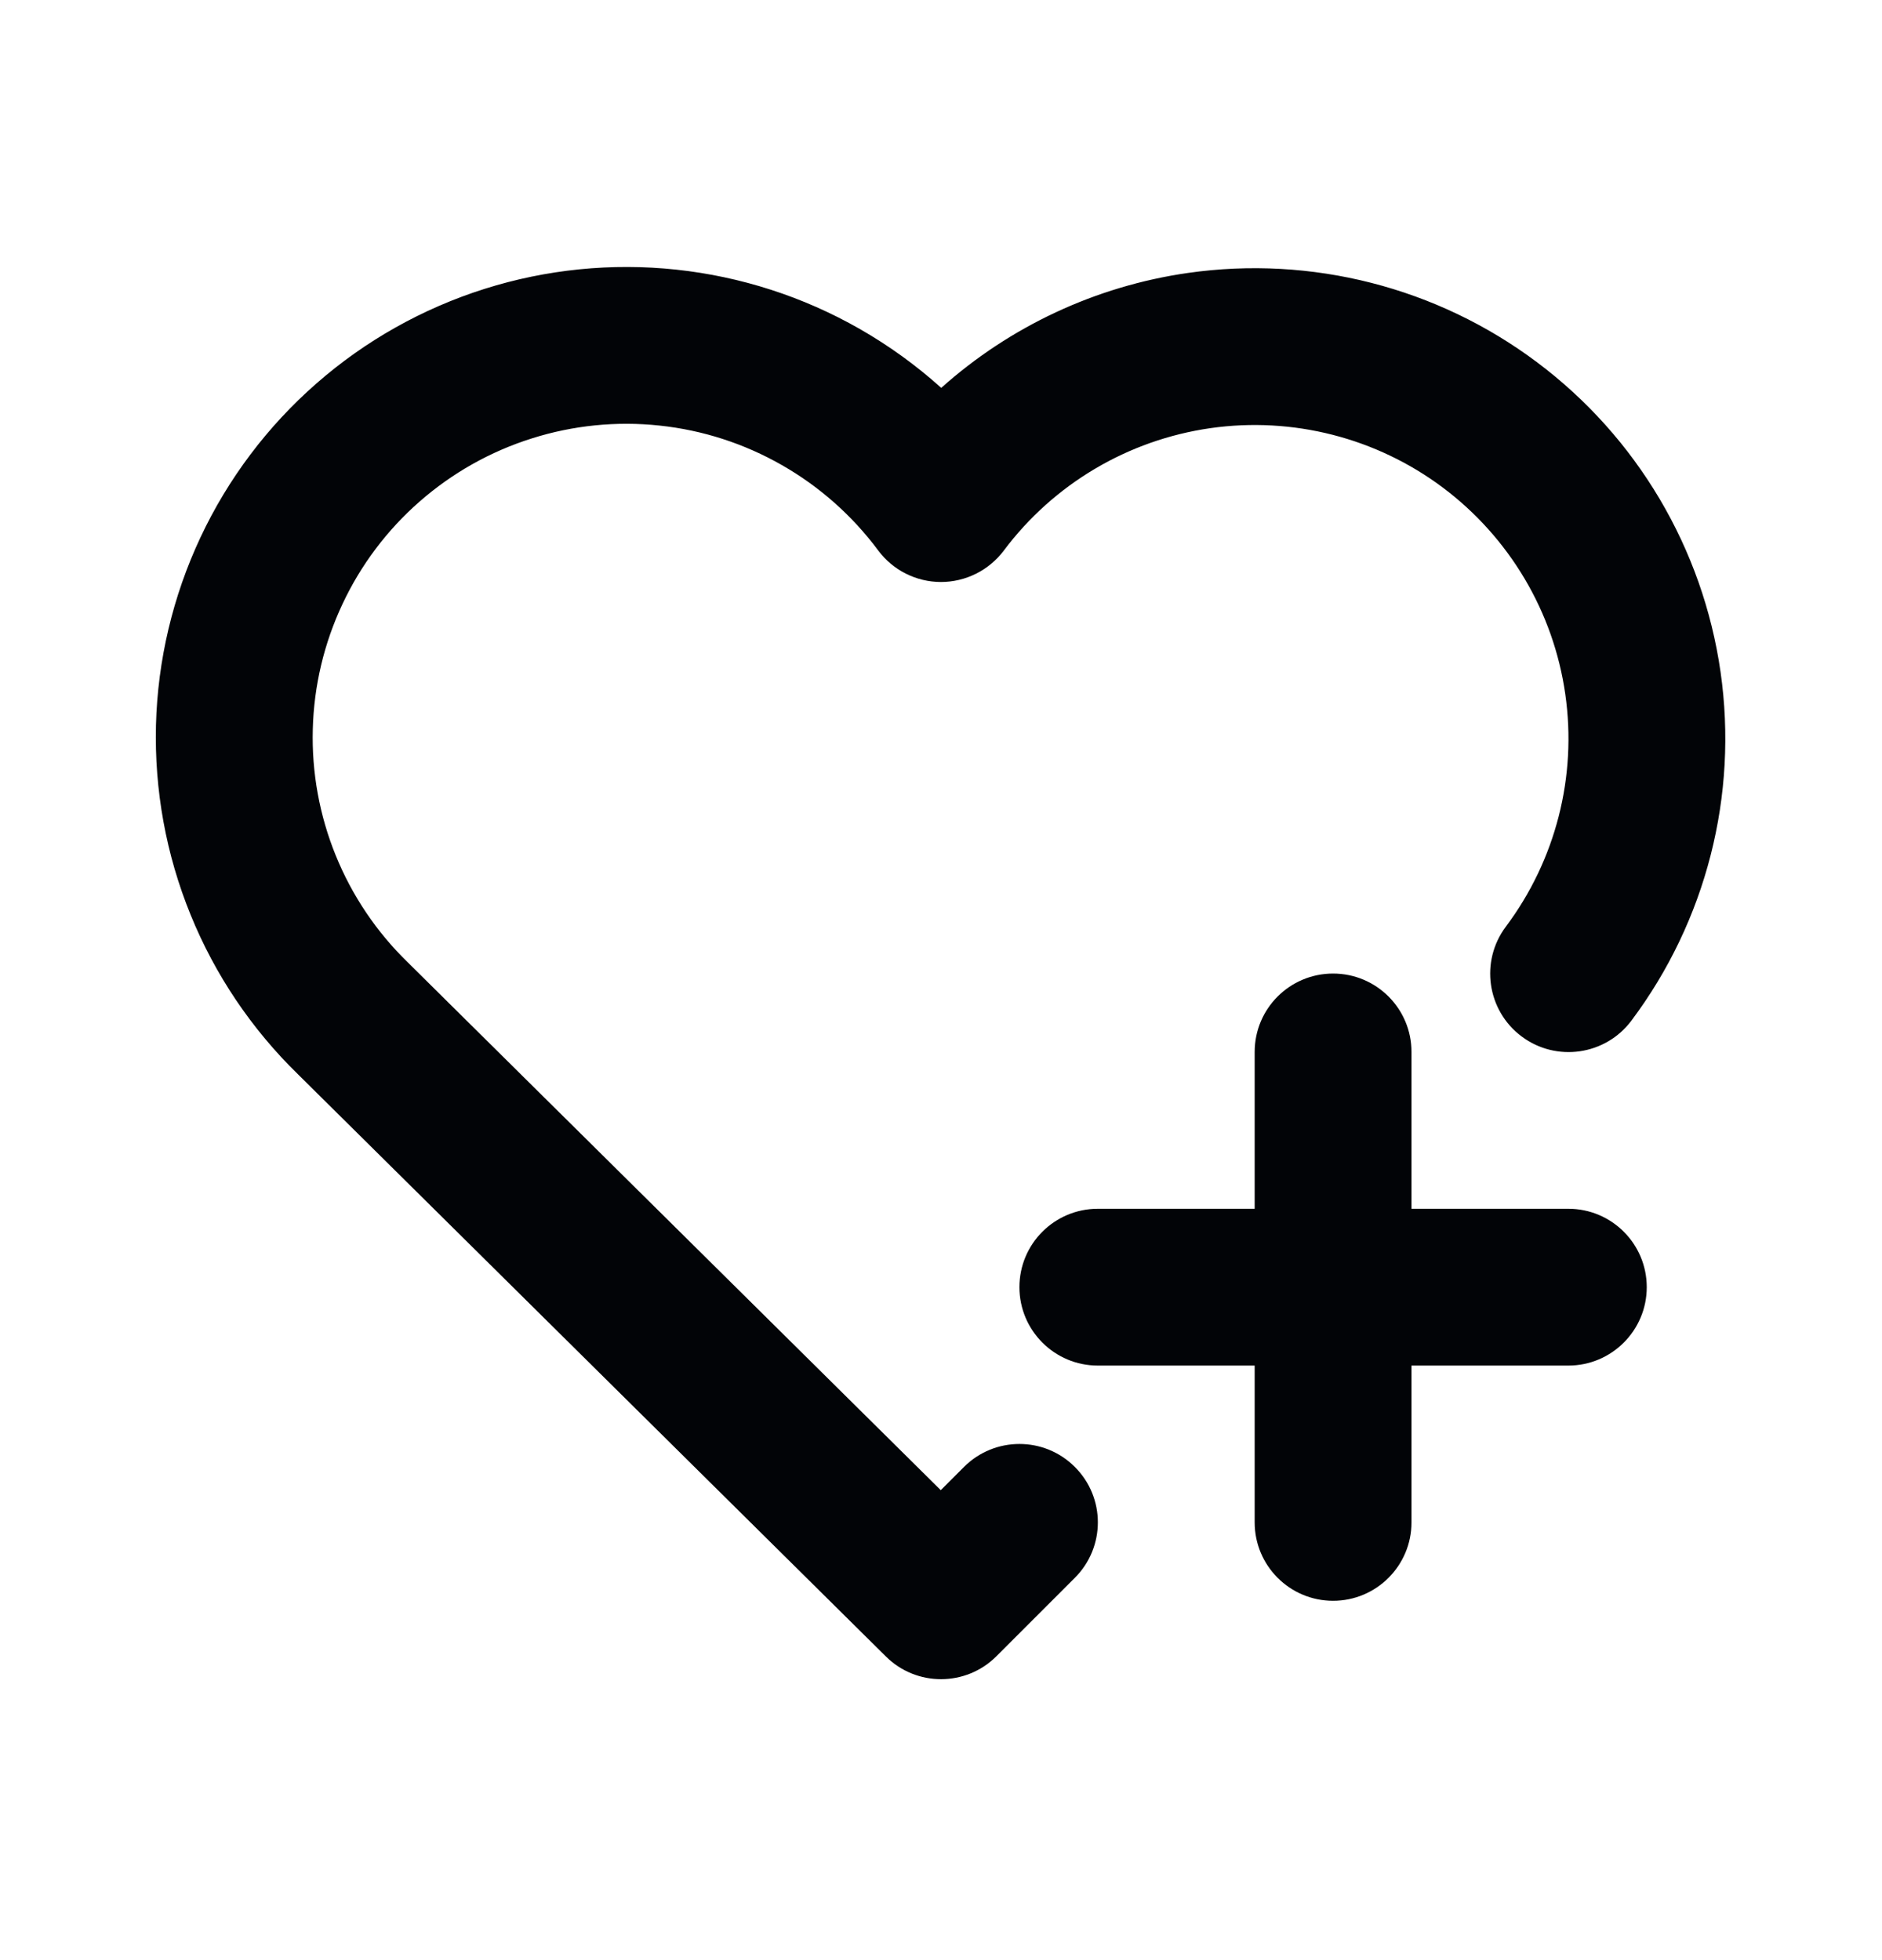 <svg xmlns="http://www.w3.org/2000/svg" fill="none" viewBox="0 0 24 25" height="25" width="24">
<path fill="#020407" d="M8.412 5.428C7.863 5.369 7.307 5.425 6.781 5.592C6.254 5.758 5.768 6.032 5.352 6.396C4.937 6.759 4.601 7.205 4.367 7.705C4.132 8.205 4.003 8.748 3.989 9.3C3.974 9.852 4.074 10.401 4.282 10.912C4.49 11.424 4.802 11.887 5.198 12.272L5.204 12.278L5.204 12.278L11.997 19.006L12.293 18.71C12.684 18.319 13.317 18.319 13.707 18.71C14.098 19.1 14.098 19.733 13.707 20.124L12.707 21.124C12.318 21.513 11.688 21.515 11.297 21.127L3.8 13.702C3.208 13.125 2.741 12.432 2.43 11.666C2.117 10.899 1.968 10.075 1.989 9.247C2.011 8.419 2.204 7.605 2.556 6.855C2.908 6.105 3.412 5.436 4.035 4.891C4.658 4.345 5.388 3.935 6.177 3.685C6.967 3.435 7.8 3.351 8.624 3.439C9.447 3.527 10.244 3.784 10.963 4.195C11.337 4.409 11.685 4.661 12.003 4.947C12.878 4.165 13.971 3.65 15.15 3.481C16.726 3.256 18.326 3.665 19.599 4.619C20.873 5.573 21.715 6.994 21.941 8.569C22.167 10.144 21.758 11.745 20.804 13.018C20.473 13.46 19.846 13.55 19.404 13.219C18.962 12.888 18.872 12.261 19.203 11.819C19.839 10.97 20.112 9.903 19.961 8.853C19.811 7.803 19.249 6.856 18.4 6.219C17.551 5.583 16.484 5.311 15.434 5.461C14.384 5.612 13.437 6.173 12.801 7.022C12.611 7.275 12.314 7.423 11.998 7.423C11.683 7.422 11.386 7.273 11.198 7.019C10.868 6.576 10.451 6.206 9.971 5.932C9.492 5.658 8.961 5.486 8.412 5.428ZM17 12.417C17.552 12.417 18 12.864 18 13.417V15.417H20C20.552 15.417 21 15.864 21 16.417C21 16.969 20.552 17.417 20 17.417H18V19.417C18 19.969 17.552 20.417 17 20.417C16.448 20.417 16 19.969 16 19.417V17.417H14C13.448 17.417 13 16.969 13 16.417C13 15.864 13.448 15.417 14 15.417H16V13.417C16 12.864 16.448 12.417 17 12.417Z" clip-rule="evenodd" fill-rule="evenodd"></path>
</svg>
